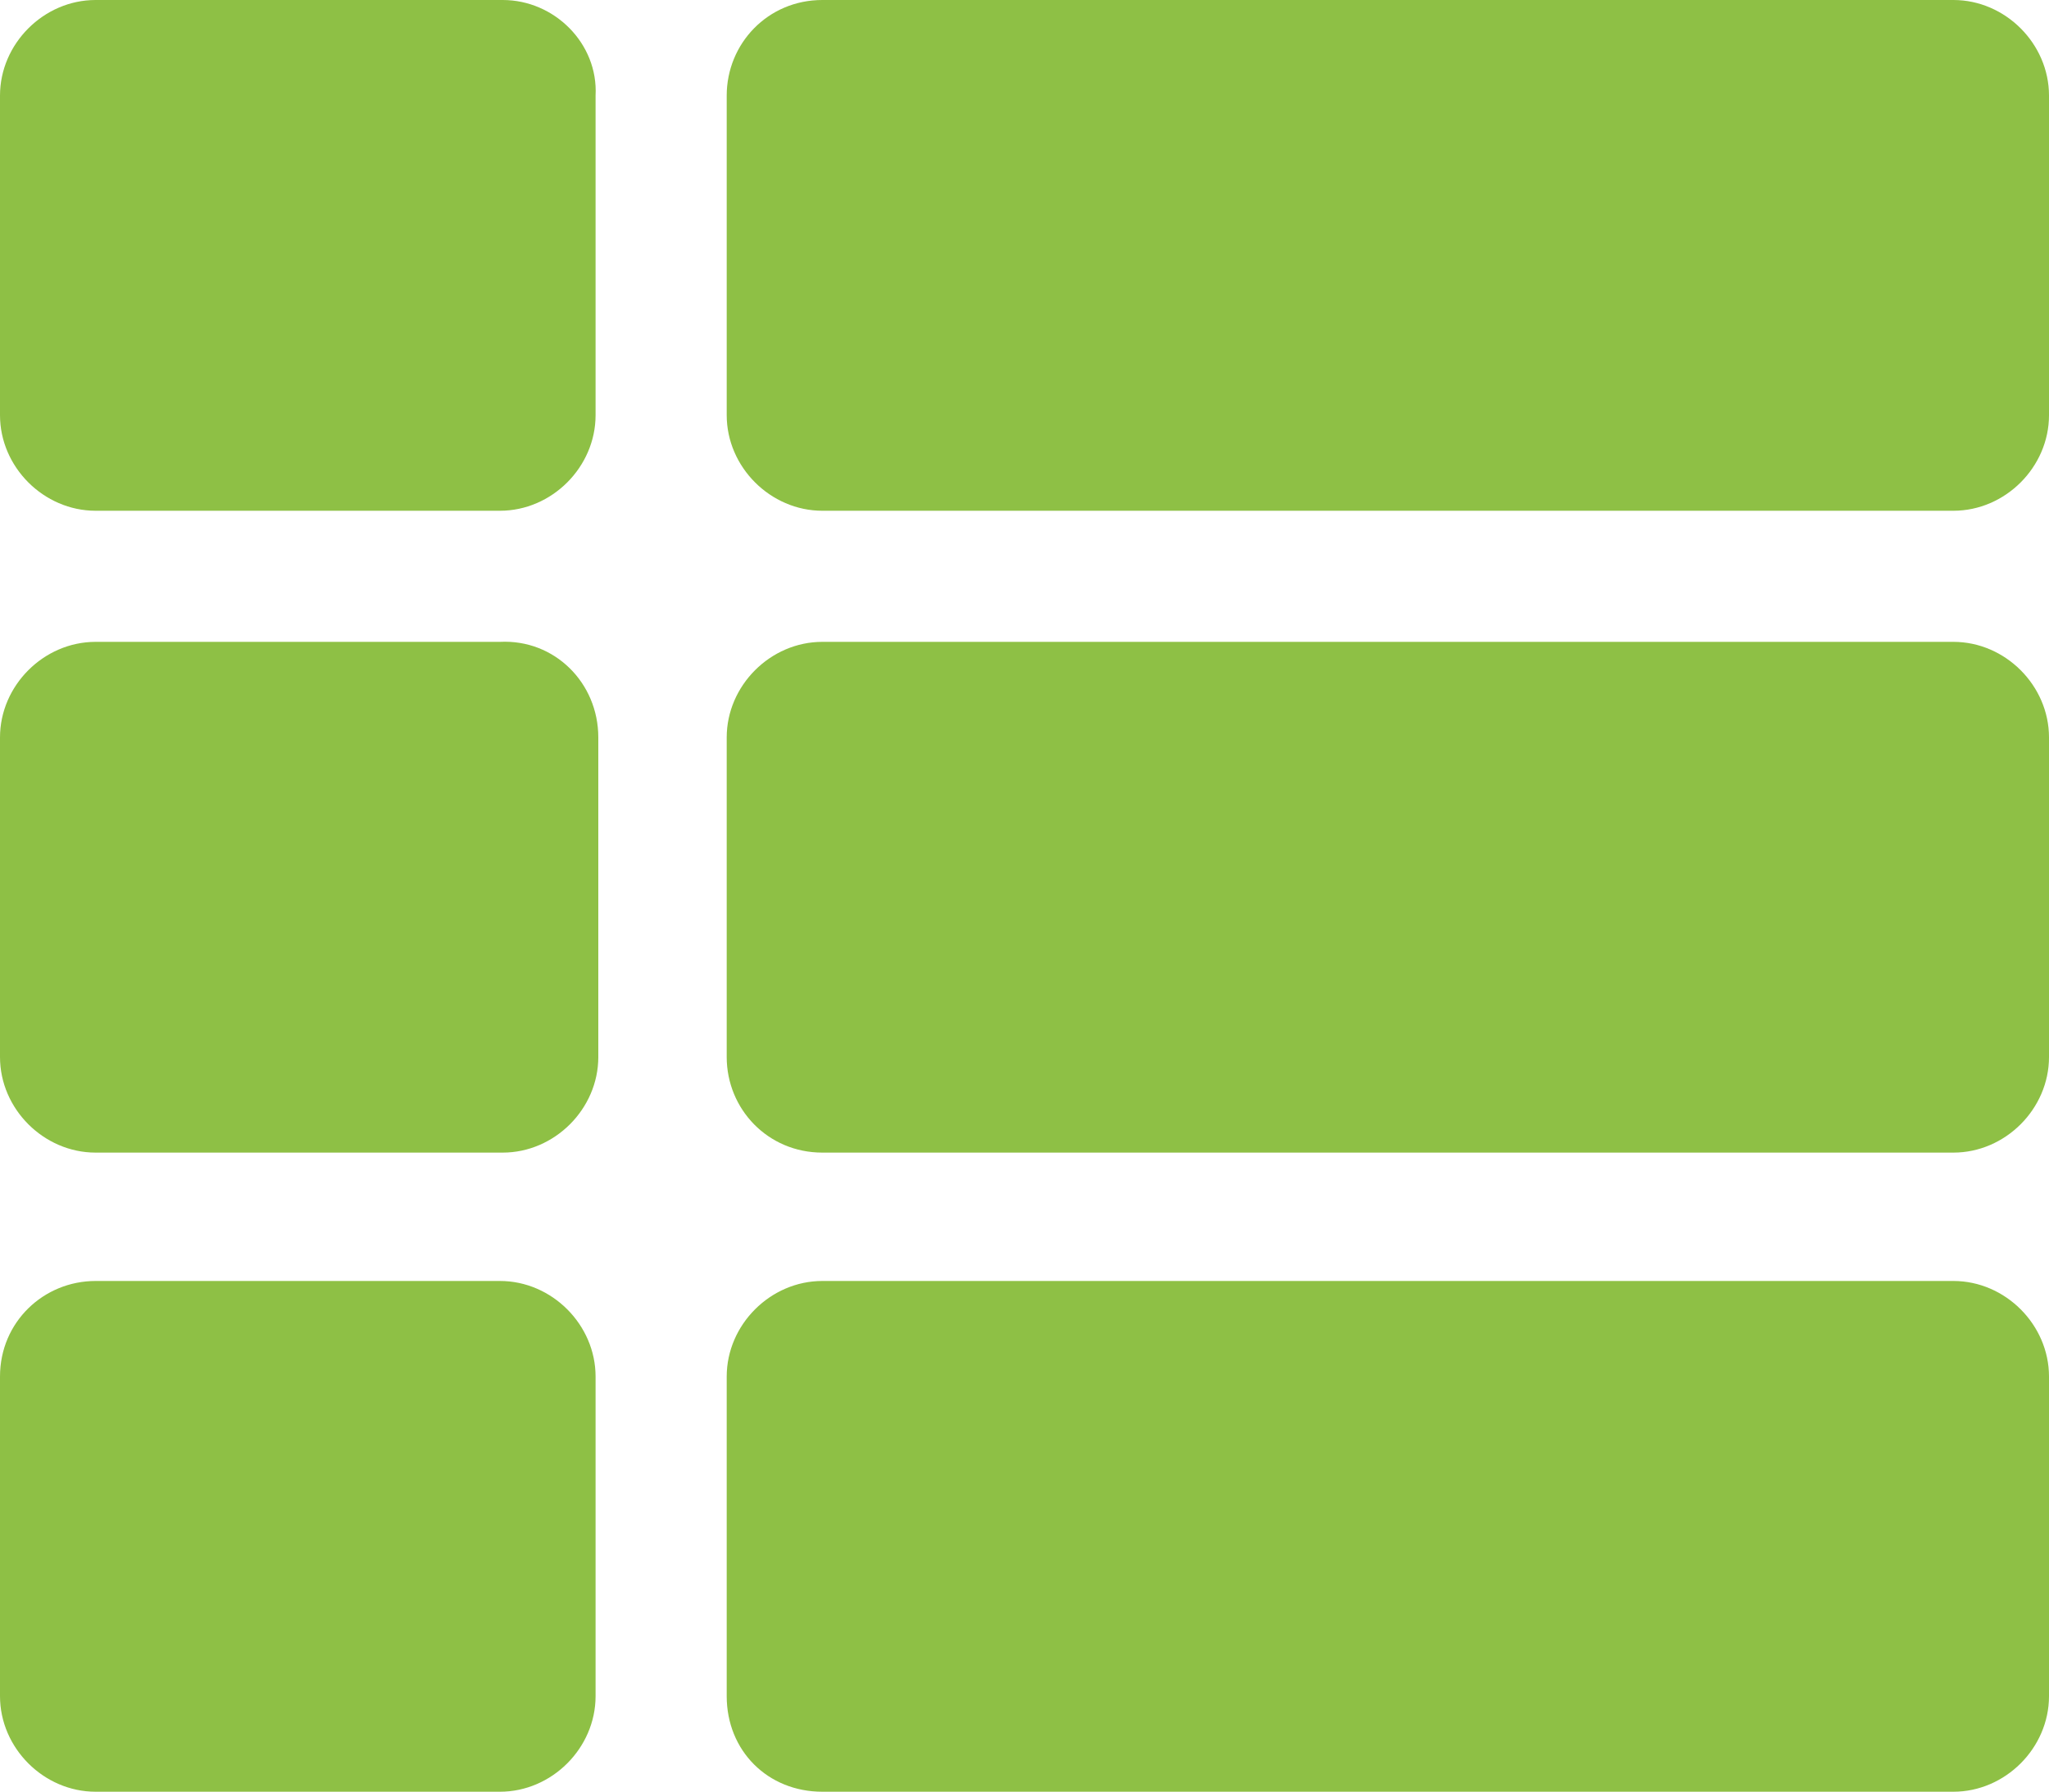<svg xmlns="http://www.w3.org/2000/svg" viewBox="0 0 75 65.6"><path d="M21.9 27v11.7c0 1.9-1.6 3.5-3.5 3.5H3.5c-1.9 0-3.5-1.6-3.5-3.5V27c0-1.9 1.6-3.5 3.5-3.5h14.8c2-.1 3.6 1.5 3.6 3.5zM0 50.4v11.7c0 1.9 1.6 3.5 3.5 3.5h14.8c1.9 0 3.5-1.6 3.5-3.5V50.4c0-1.9-1.6-3.5-3.5-3.5H3.5c-1.9 0-3.5 1.5-3.5 3.5zM18.4 0H3.5C1.6 0 0 1.6 0 3.5v11.7c0 1.9 1.6 3.5 3.5 3.5h14.8c1.9 0 3.5-1.6 3.5-3.5V3.5c.1-1.9-1.5-3.5-3.4-3.5zm11.7 65.6h41.4c1.9 0 3.5-1.6 3.5-3.5V50.4c0-1.9-1.6-3.5-3.5-3.5H30.1c-1.9 0-3.5 1.6-3.5 3.5v11.7c0 2 1.5 3.5 3.5 3.5zM26.6 3.5v11.7c0 1.9 1.6 3.5 3.5 3.5h41.4c1.9 0 3.5-1.6 3.5-3.5V3.5C75 1.6 73.4 0 71.5 0H30.1c-2 0-3.5 1.6-3.5 3.5zm3.5 38.7h41.4c1.9 0 3.5-1.6 3.5-3.5V27c0-1.9-1.6-3.5-3.5-3.5H30.1c-1.9 0-3.5 1.6-3.5 3.5v11.7c0 1.9 1.5 3.5 3.5 3.5z" fill="#8ec045" /></svg>